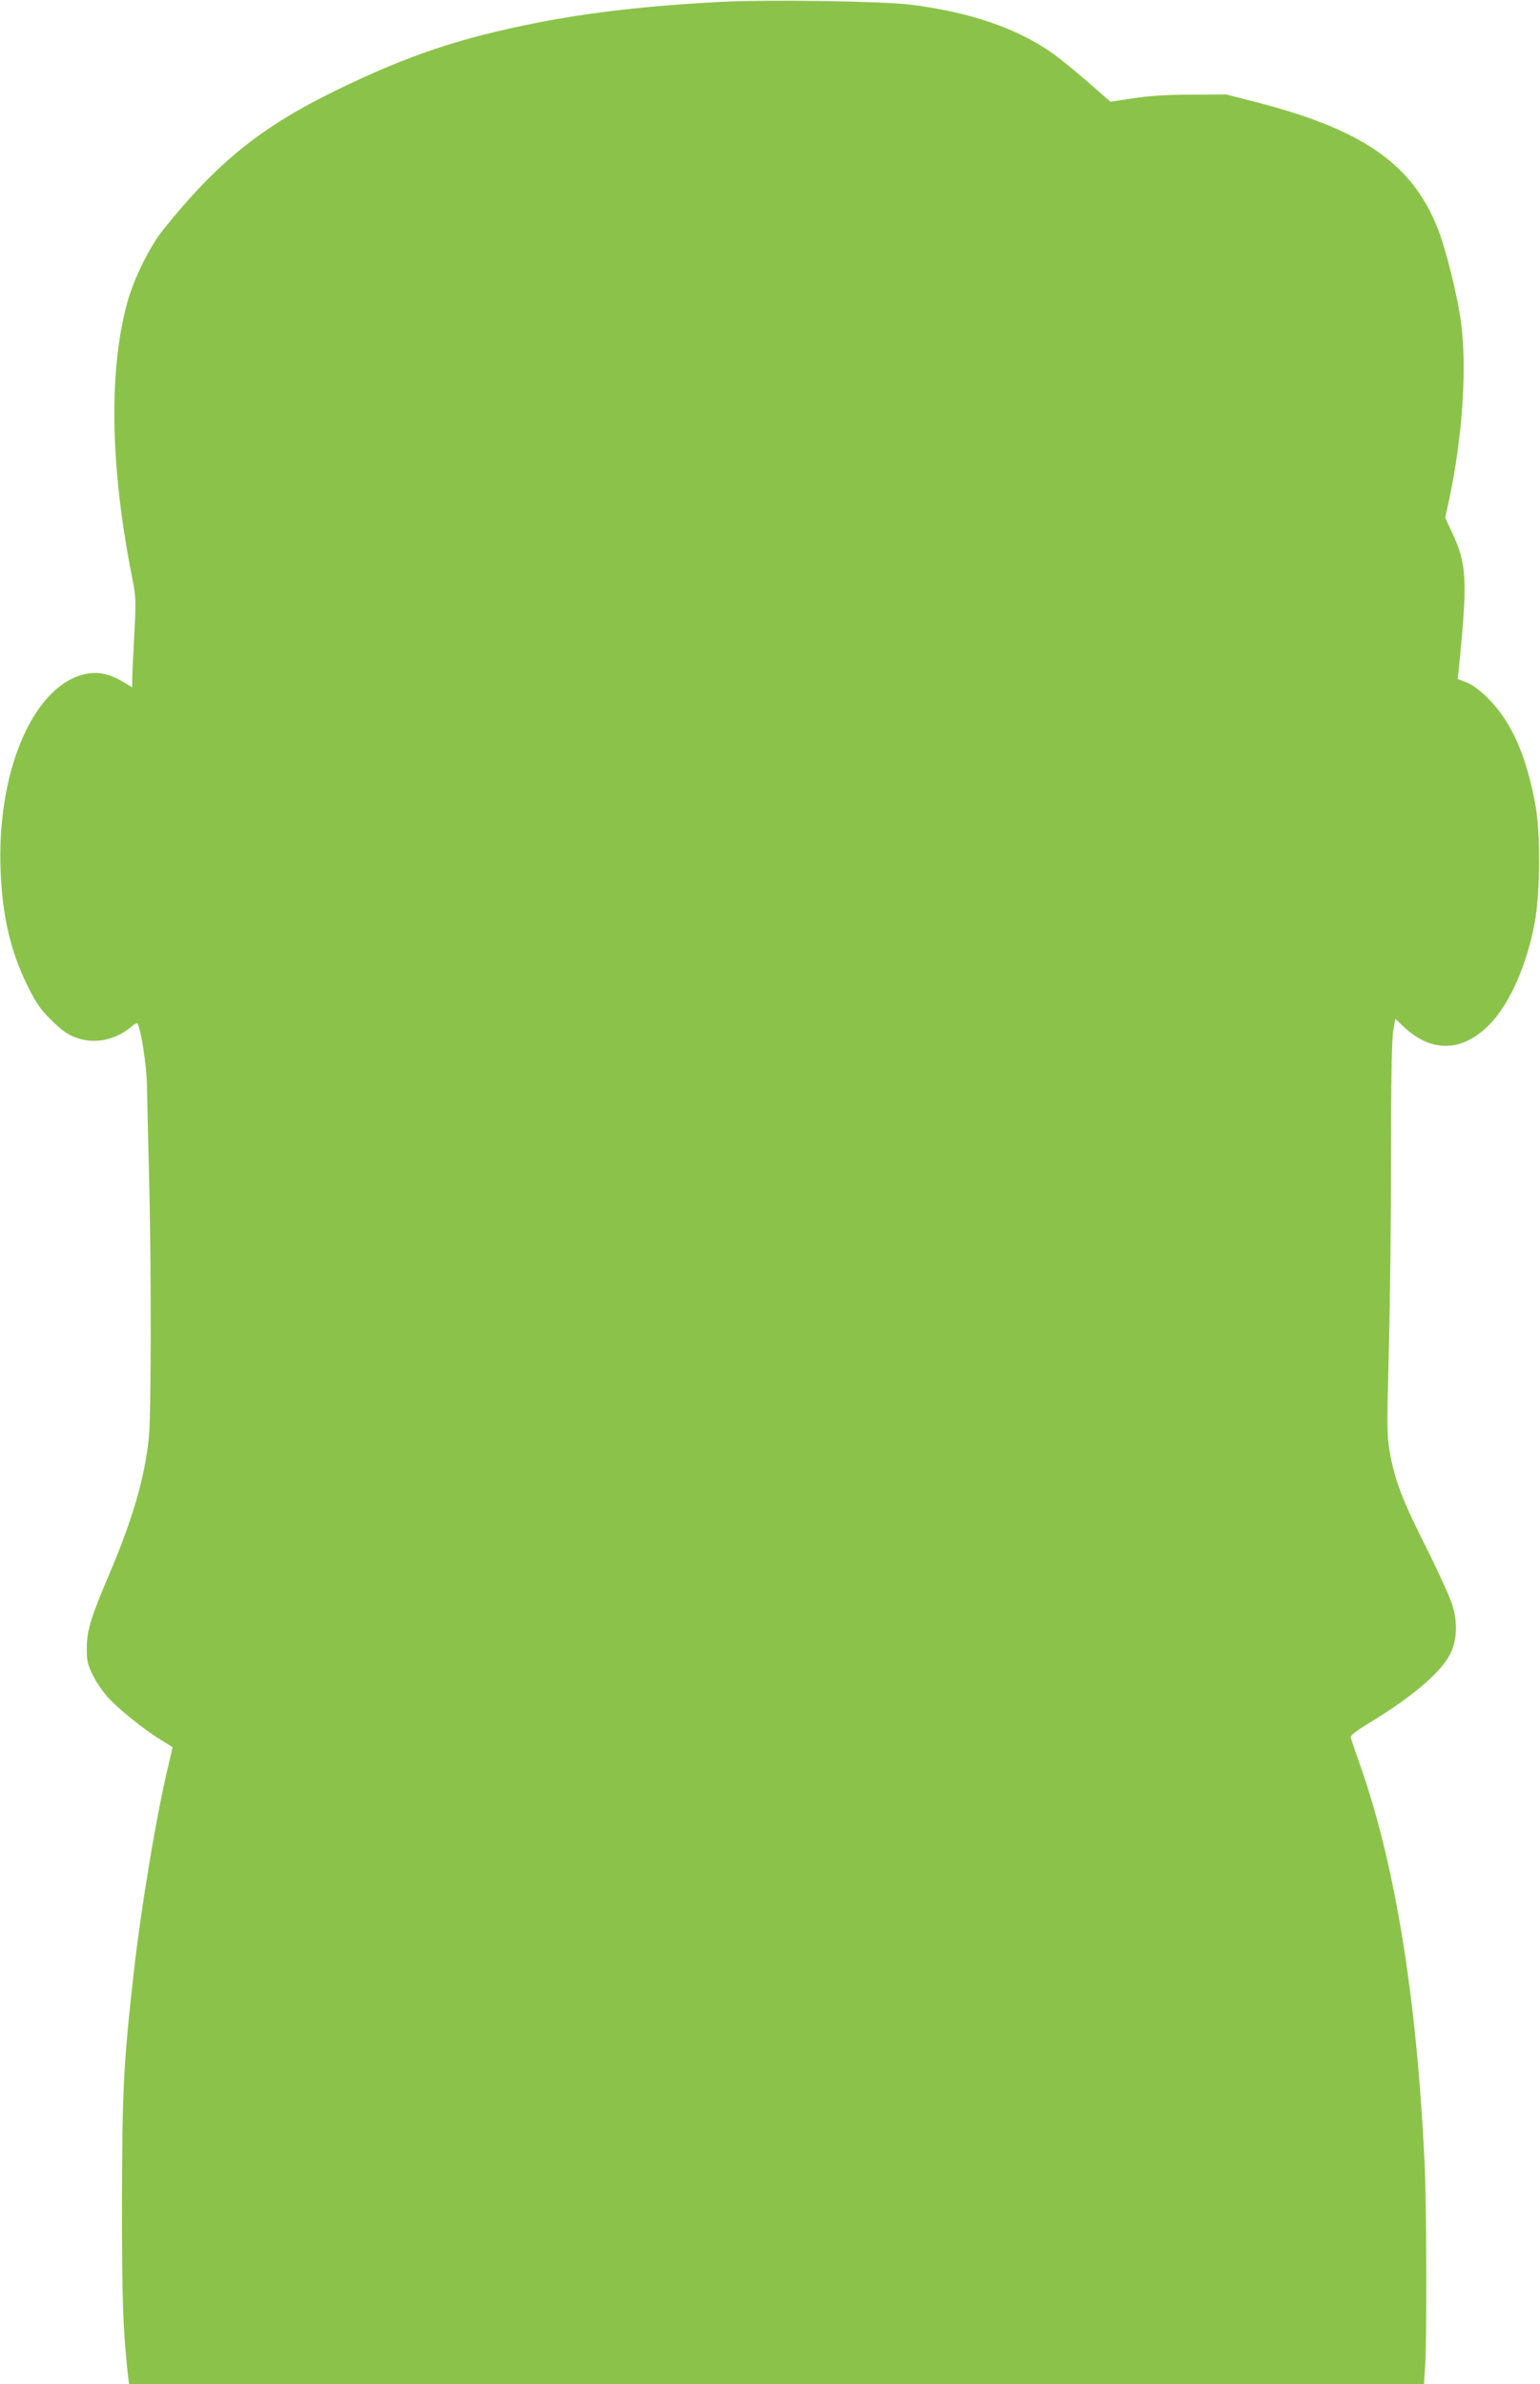 <?xml version="1.0" standalone="no"?>
<!DOCTYPE svg PUBLIC "-//W3C//DTD SVG 20010904//EN"
 "http://www.w3.org/TR/2001/REC-SVG-20010904/DTD/svg10.dtd">
<svg version="1.0" xmlns="http://www.w3.org/2000/svg"
 width="827pt" height="1280pt" viewBox="0 0 827 1280"
 preserveAspectRatio="xMidYMid meet">
<g transform="translate(0,1280) scale(0.1,-0.1)"
fill="#8bc34a" stroke="none">
<path d="M3870 12790 c-381 -20 -692 -55 -980 -111 -423 -83 -703 -177 -1095
-369 -396 -194 -631 -384 -920 -745 -69 -86 -155 -259 -189 -380 -104 -369
-95 -893 25 -1493 19 -96 20 -116 10 -303 -6 -110 -11 -218 -11 -240 l0 -39
-38 23 c-88 54 -155 66 -235 43 -267 -78 -454 -529 -434 -1046 10 -251 52
-431 143 -619 47 -95 67 -125 128 -186 55 -55 86 -77 132 -95 100 -37 210 -16
298 57 16 13 31 22 33 19 18 -18 51 -228 52 -333 1 -65 6 -275 11 -468 13
-475 12 -1289 0 -1416 -23 -223 -84 -435 -214 -742 -100 -234 -120 -303 -120
-399 0 -66 5 -86 33 -142 17 -36 55 -91 84 -122 58 -63 196 -174 286 -228 l58
-36 -18 -77 c-68 -279 -153 -789 -193 -1153 -53 -474 -60 -616 -61 -1220 0
-525 5 -668 31 -912 l7 -58 3477 0 3477 0 6 98 c10 150 8 863 -3 1097 -42 871
-154 1571 -336 2100 -31 88 -58 167 -60 176 -4 11 22 32 92 75 240 145 394
276 444 379 34 71 38 165 10 256 -12 40 -75 179 -140 309 -127 252 -169 360
-196 510 -16 88 -17 129 -6 545 7 248 12 722 12 1054 0 419 4 623 12 667 l11
64 47 -44 c148 -139 314 -134 459 14 108 110 201 321 243 549 29 157 31 477 4
626 -49 269 -129 450 -255 576 -42 42 -83 72 -114 85 l-49 19 6 55 c48 480 44
562 -39 737 l-34 73 24 112 c69 327 93 694 61 936 -19 144 -81 394 -126 507
-136 344 -401 529 -972 676 l-163 42 -185 -1 c-125 0 -226 -6 -311 -19 l-126
-19 -119 104 c-65 57 -150 126 -189 154 -190 135 -444 223 -766 263 -148 19
-765 28 -1019 15z"/>
</g>
</svg>
